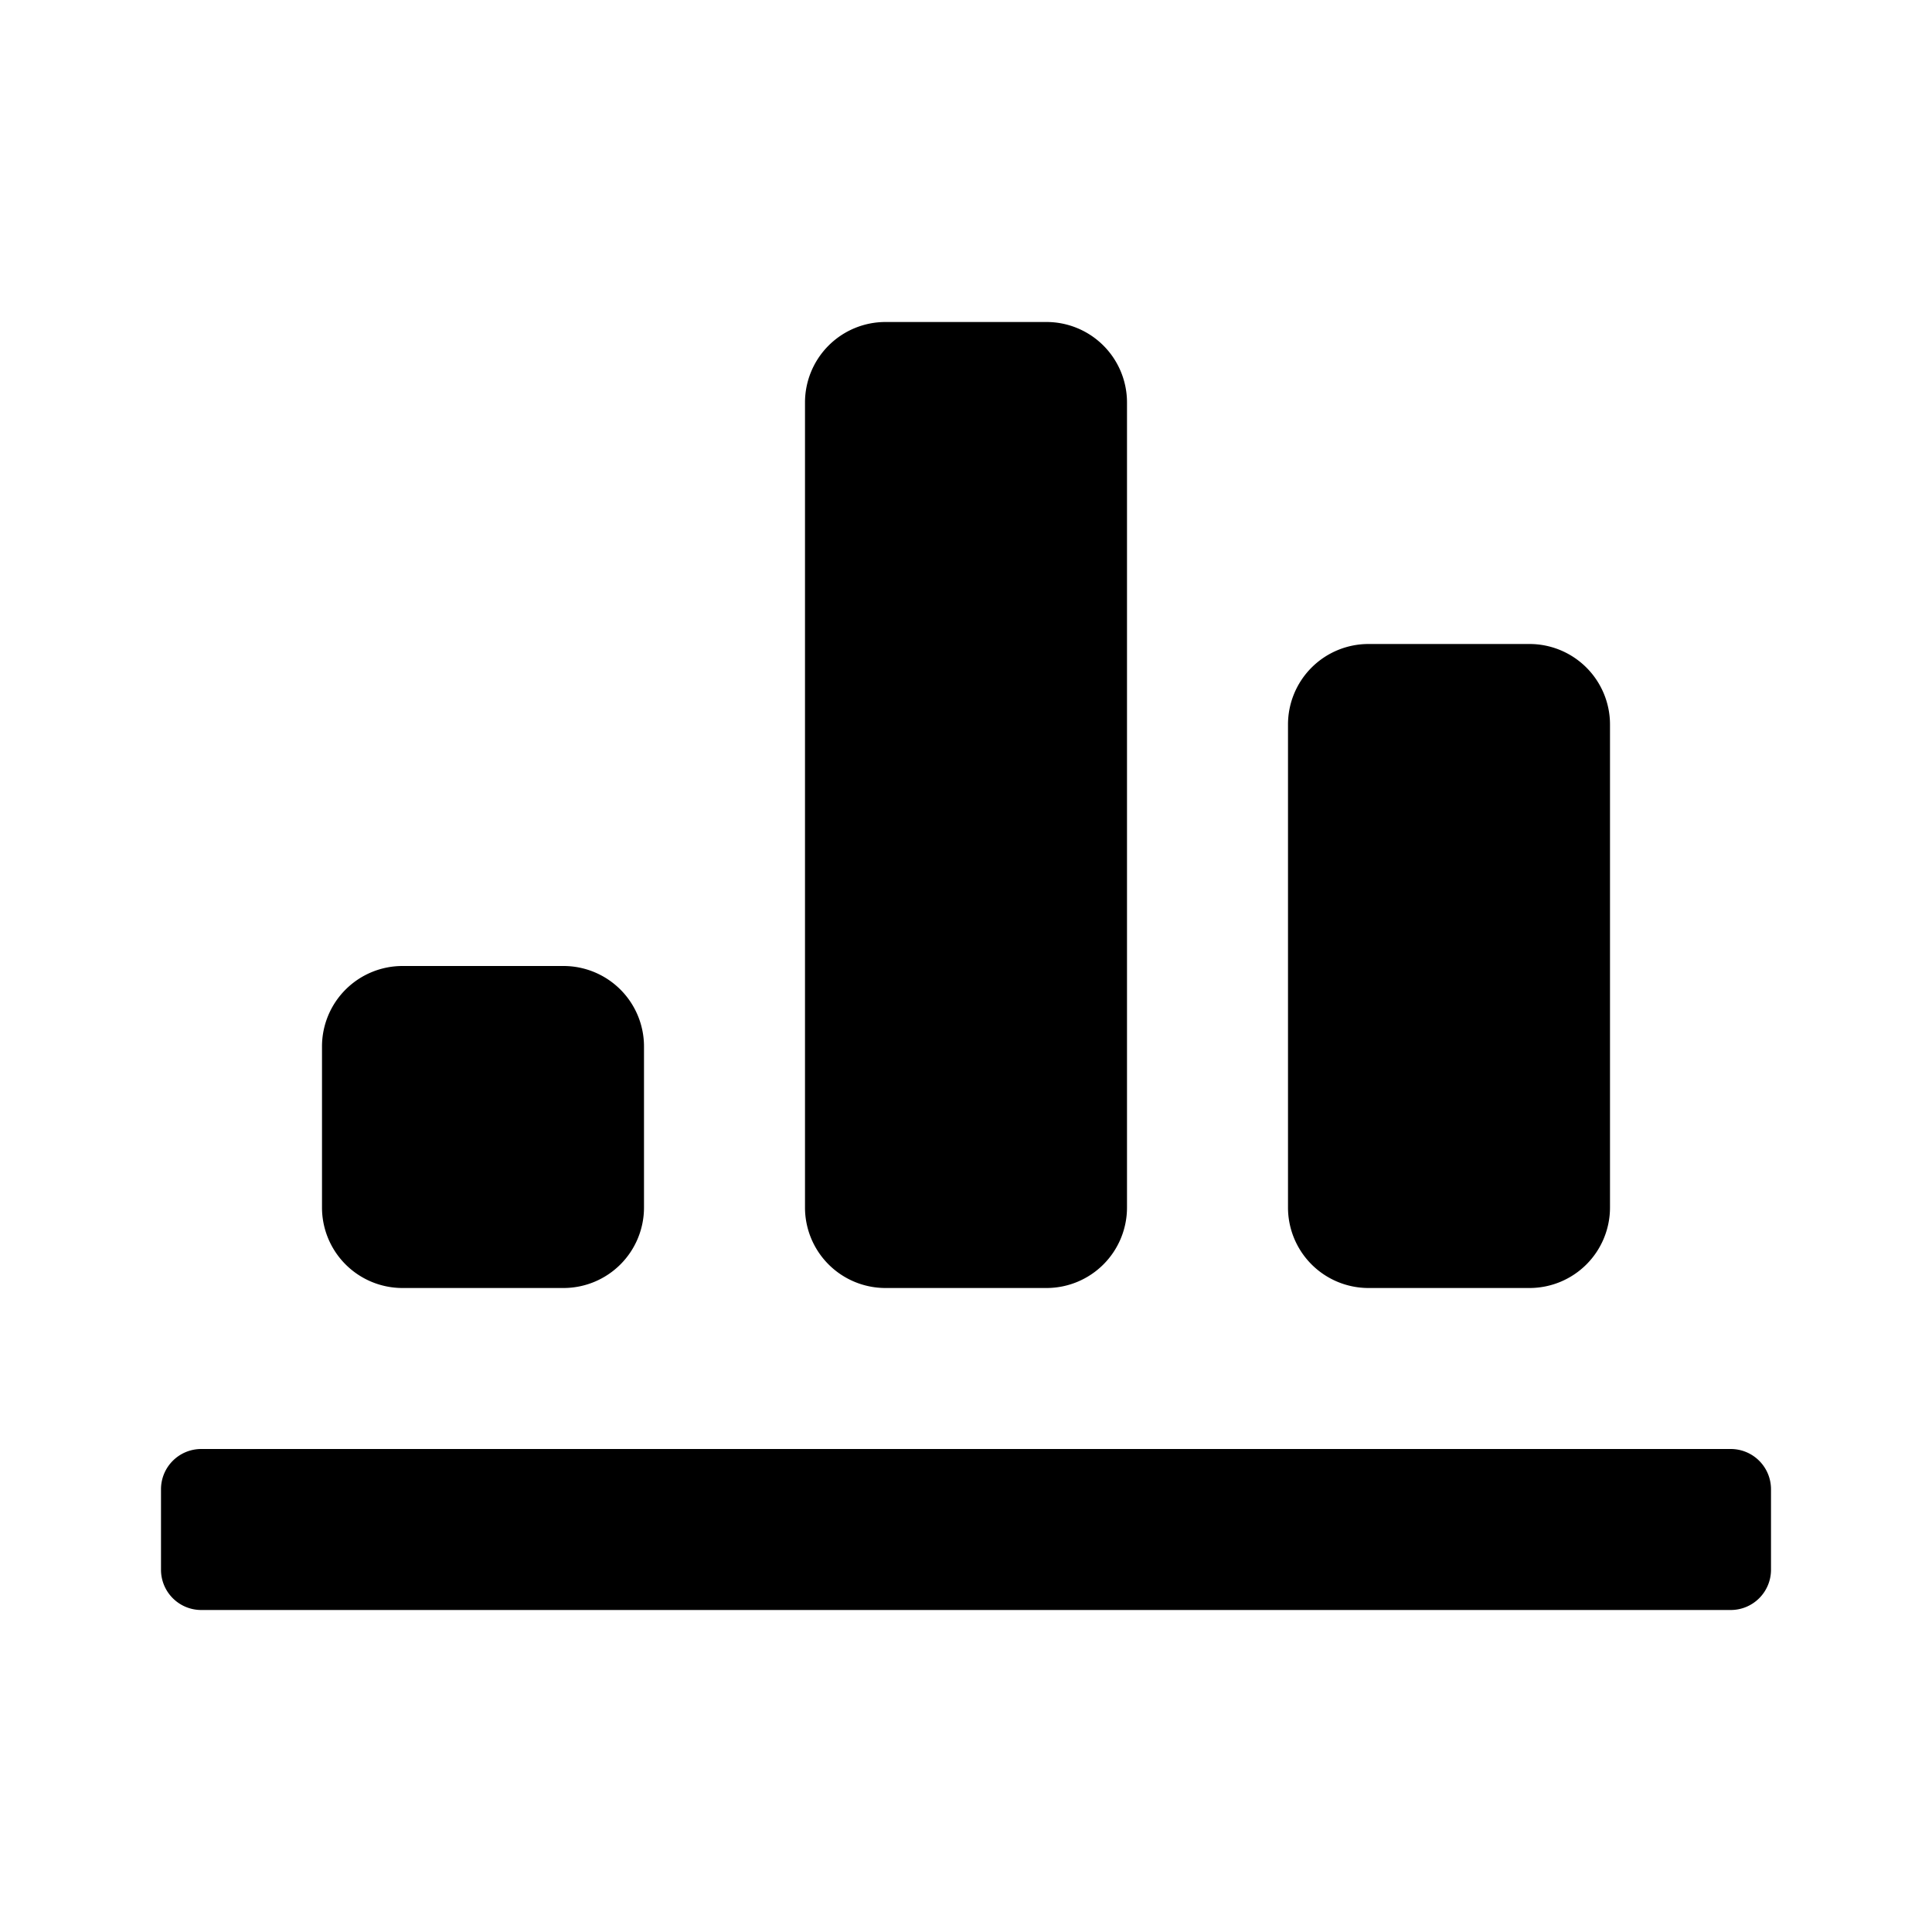 <svg id="Layer_1" data-name="Layer 1" xmlns="http://www.w3.org/2000/svg" viewBox="0 0 24 24"><title>chart_bar_2</title><path d="M4,15V13a1,1,0,0,1,1-1H7a1,1,0,0,1,1,1v2a1,1,0,0,1-1,1H5A1,1,0,0,1,4,15Zm7,1h2a1,1,0,0,0,1-1V5a1,1,0,0,0-1-1H11a1,1,0,0,0-1,1V15A1,1,0,0,0,11,16Zm6,0h2a1,1,0,0,0,1-1V9a1,1,0,0,0-1-1H17a1,1,0,0,0-1,1v6A1,1,0,0,0,17,16Zm4.5,2H2.5a.5.5,0,0,0-.5.5v1a.5.5,0,0,0,.5.5h19a.5.5,0,0,0,.5-.5v-1A.5.5,0,0,0,21.5,18Z"/></svg>